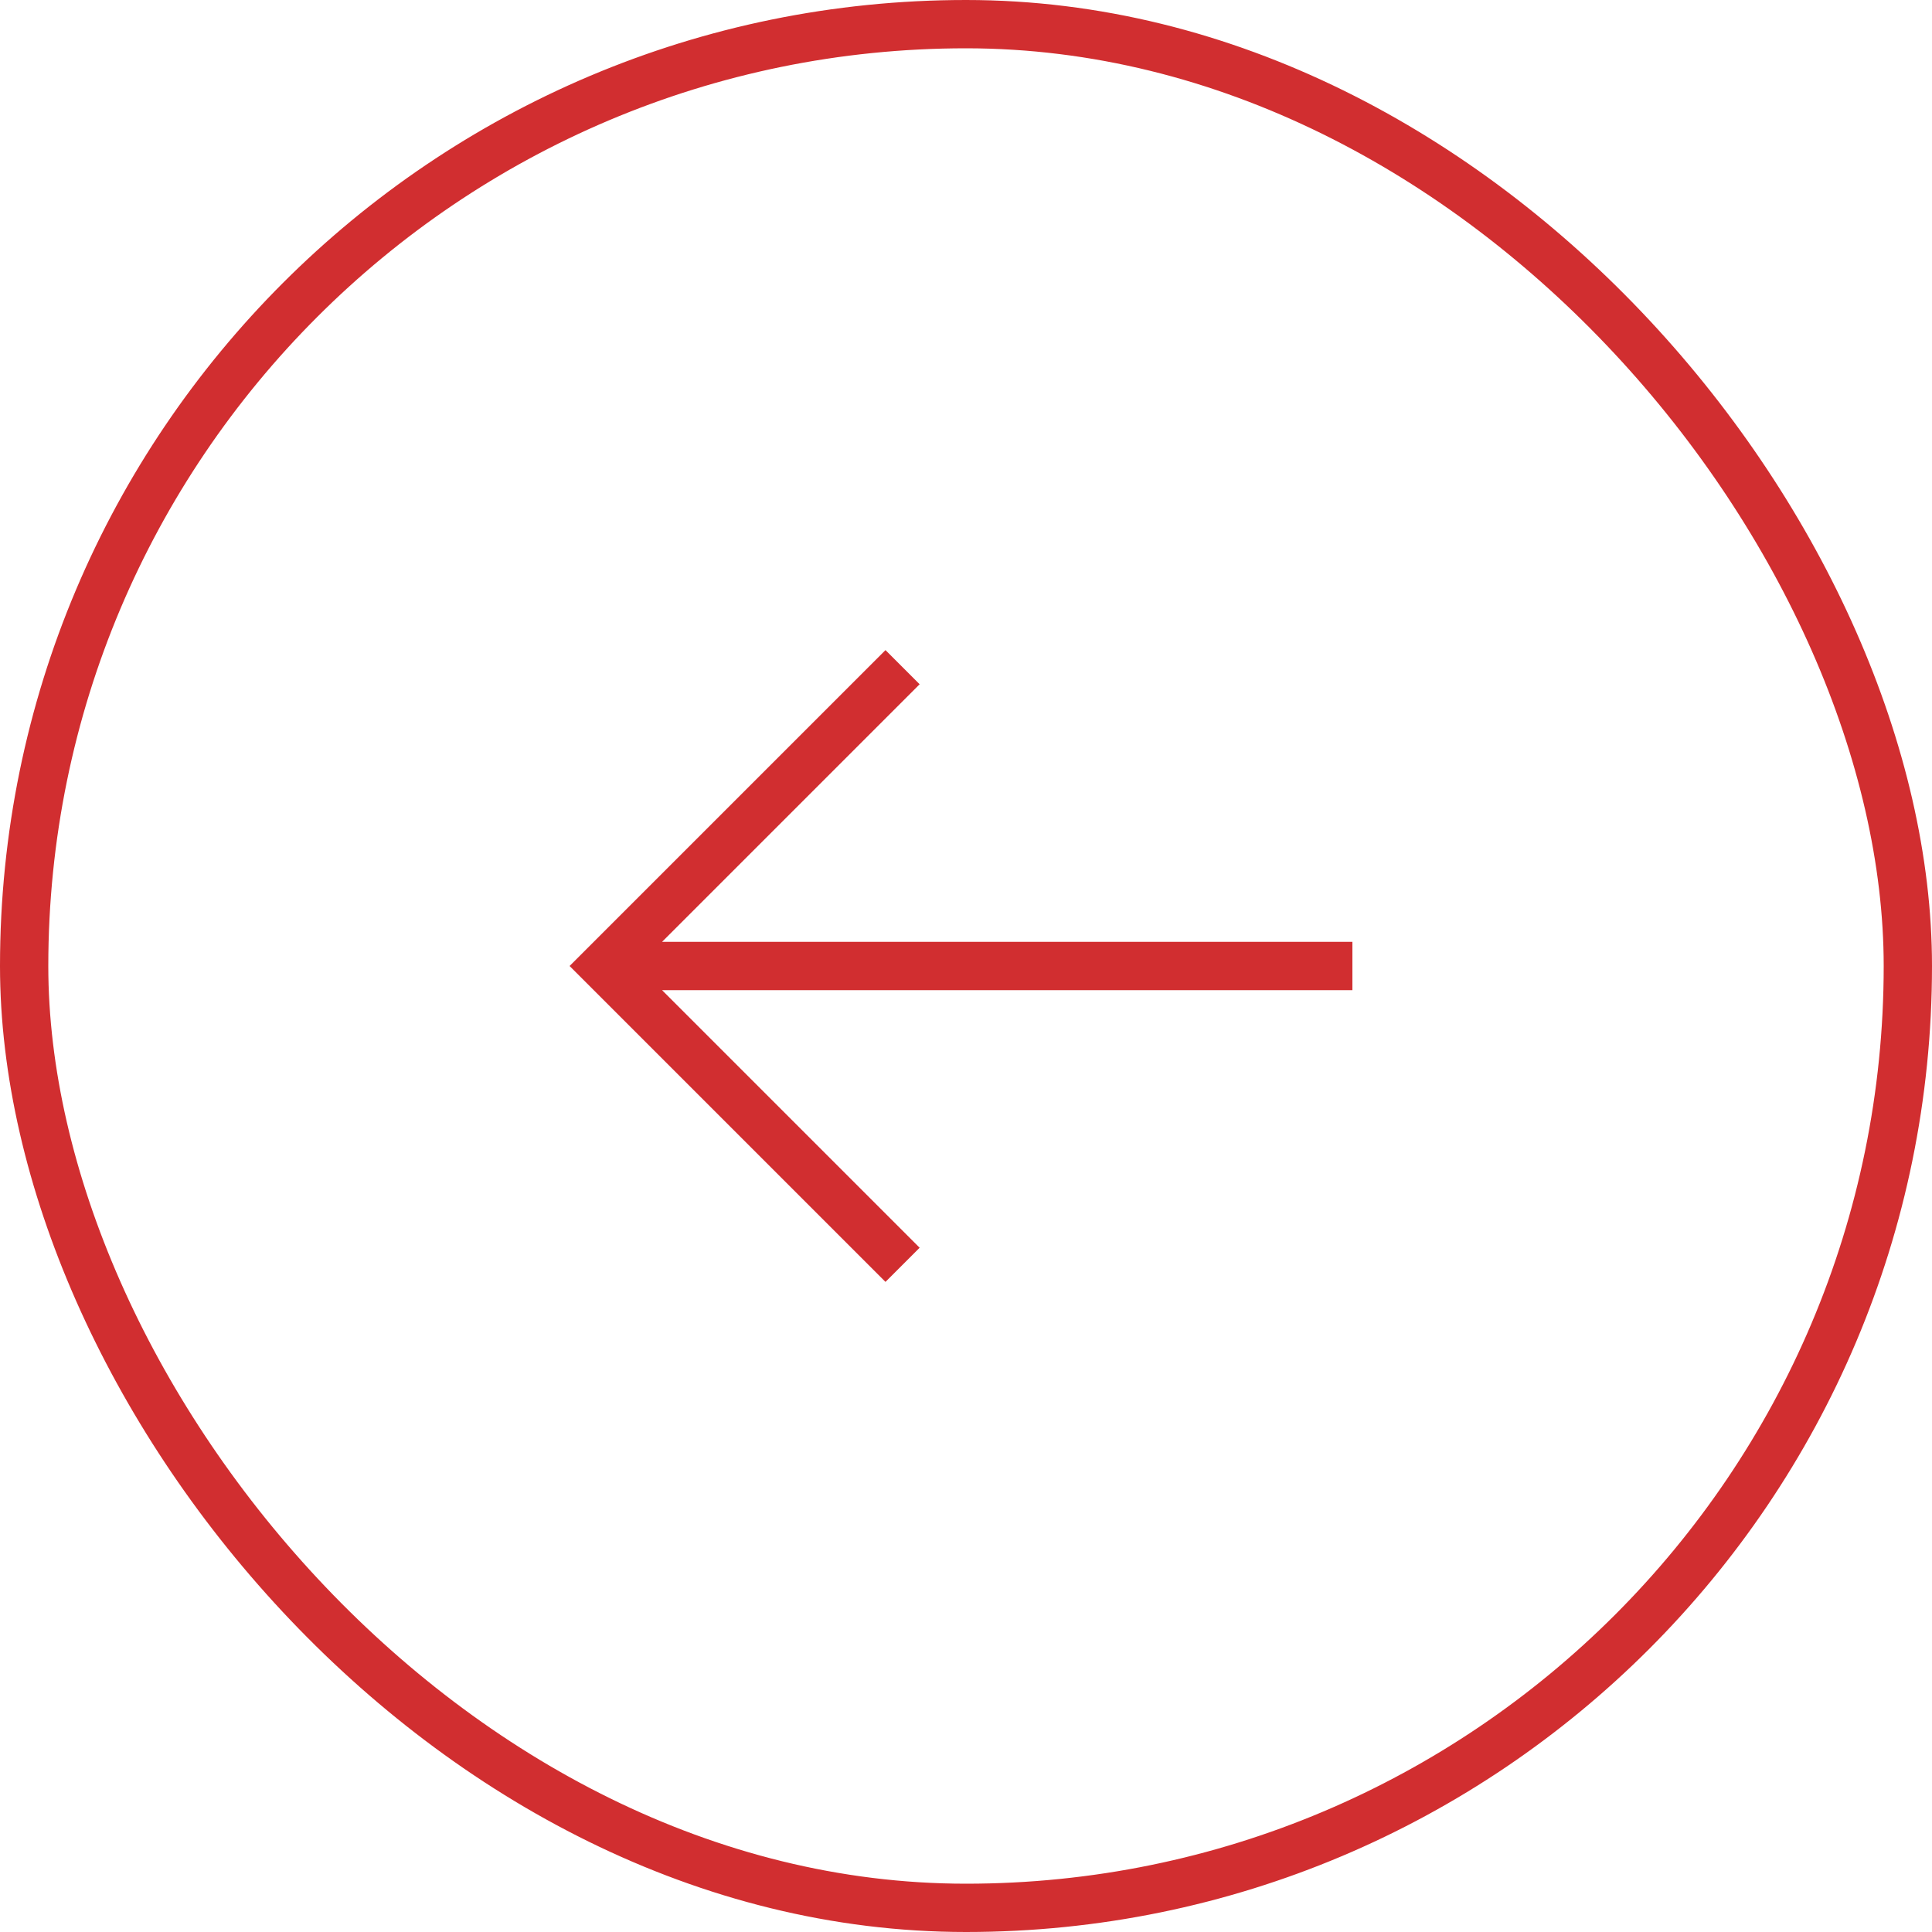 <svg xmlns="http://www.w3.org/2000/svg" width="40" height="40" fill="none"><rect width="39" height="39" x="39.5" y="39.5" stroke="#D12E30" rx="19.5" transform="rotate(180 39.5 39.5)"/><path stroke="#D12E30" stroke-linecap="square" stroke-miterlimit="10" d="M27.5 20h-15 .417m5.416-5.833L12.5 20l5.833 5.833"/></svg>